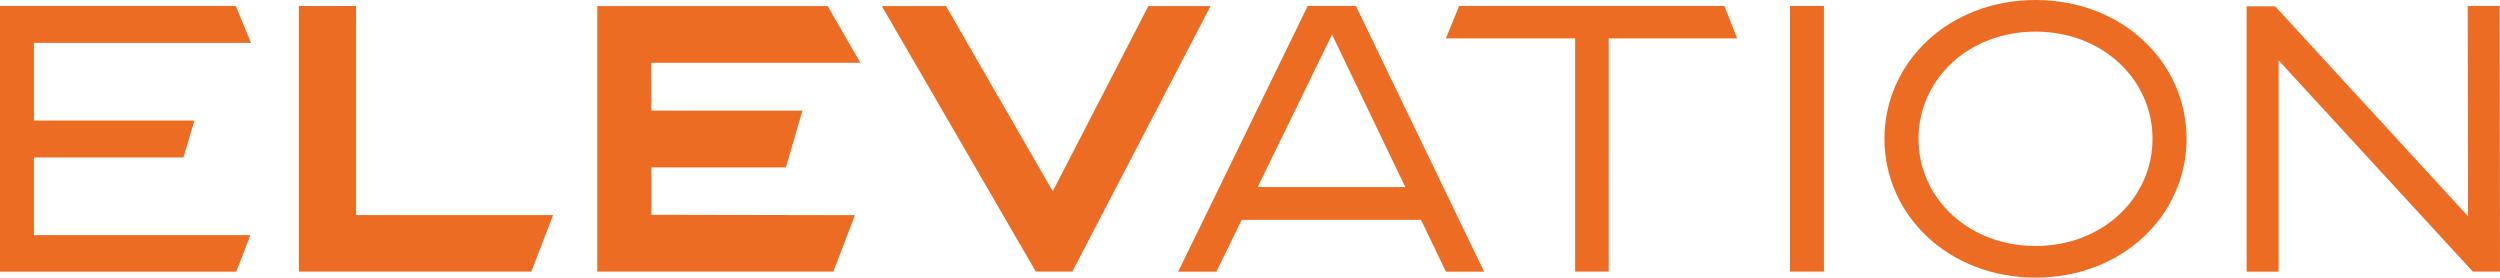 <?xml version="1.0" encoding="UTF-8"?>
<svg xmlns="http://www.w3.org/2000/svg" data-name="Слой_1" viewBox="0 0 1760 195.43">
  <path style="fill:#ed6c23" d="M250.64 4.24h-40.22V191.2h163.64l15.34-39.77-138.76-.01V4.24zm207.97 113.62h94.64l11.68-39.98H458.61l-.09-33.65h147.23L582.67 4.25h-162.2v186.98H586.7l15.19-39.76-143.28-.26v-33.35zm282.55 16.8L665.98 4.25h-45.2l108.45 186.97h25.69L852.26 4.25h-43.82l-67.28 130.41zM23.9 110.85h105.23l7.76-25.98H23.9V30.18h152.86L165.97 4.2H0v187.04h166.38l9.89-25.71H23.9v-54.69Zm1199.04-83.84L1214 4.2h-186.76l-9.34 22.81h91.01v164.22h23.63V27.01h90.4zm37.2 164.22h23.9V4.2h-23.9v187.03Zm499.86 0-.23-187.03h-22.5l.22 148.02L1601.74 4.48h-20.1v186.76h22.5V42.51l136.75 148.72H1760ZM1433 0c-61.04 0-106.34 43.75-106.34 97.71s45.3 97.72 106.34 97.72 106.34-43.75 106.34-97.72S1494.04 0 1433 0Zm0 173.17c-47.29 0-82.38-33.78-82.38-75.46s35.09-75.45 82.38-75.45 82.38 33.78 82.38 75.45-35.09 75.46-82.38 75.46Zm-415.07 18.1h26.89L954.56 4.2h-33.92l-91.2 187.07h26.92l17.79-36.48h126.26l17.52 36.48Zm-132.51-59.59 52.35-107.34 51.55 107.34H885.43Z"></path>
</svg>
